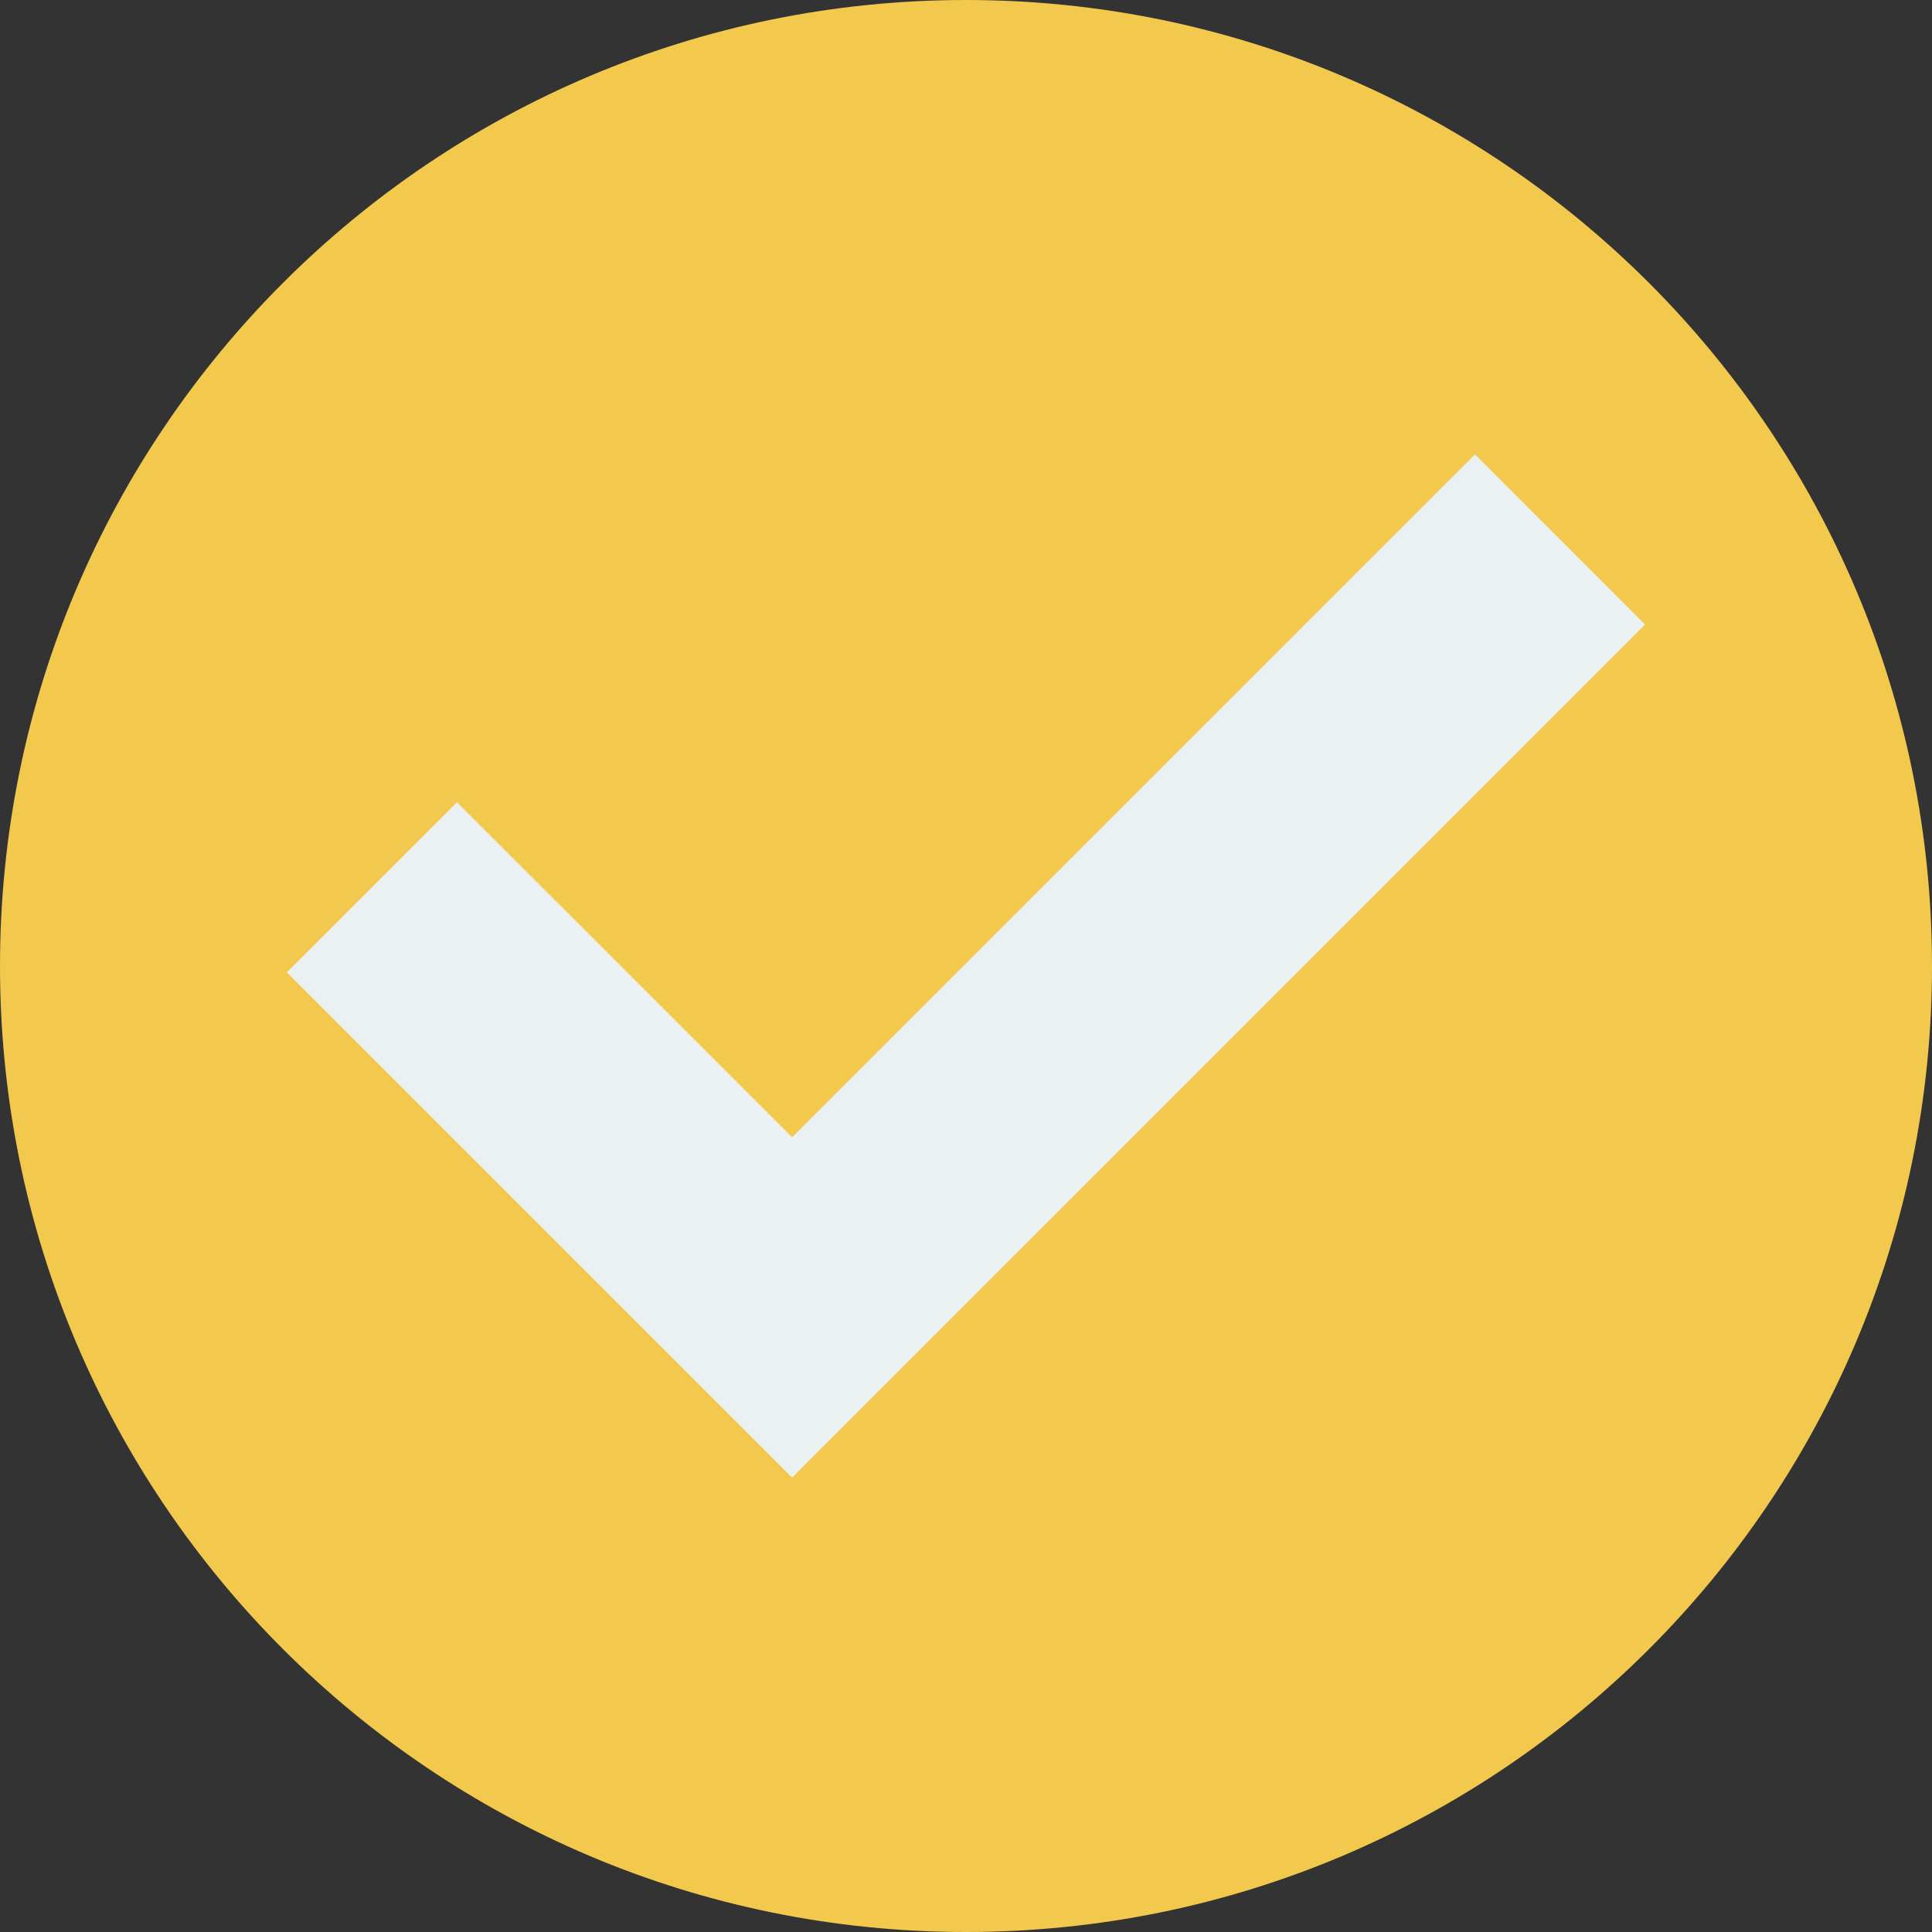 <?xml version="1.0" encoding="UTF-8"?> <svg xmlns="http://www.w3.org/2000/svg" width="30" height="30" viewBox="0 0 30 30" fill="none"><rect x="0" y="0" width="30" height="30" fill="#333333" stroke="none"/> <path d="M15 30C23.284 30 30 23.284 30 15C30 6.716 23.284 0 15 0C6.716 0 0 6.716 0 15C0 23.284 6.716 30 15 30Z" fill="#F2C94C"></path> <path d="M22.904 7.056L12.3 17.66L7.096 12.457L4.454 15.098L12.3 22.944L25.545 9.698L22.904 7.056Z" fill="#EBF0F3"></path> </svg> 